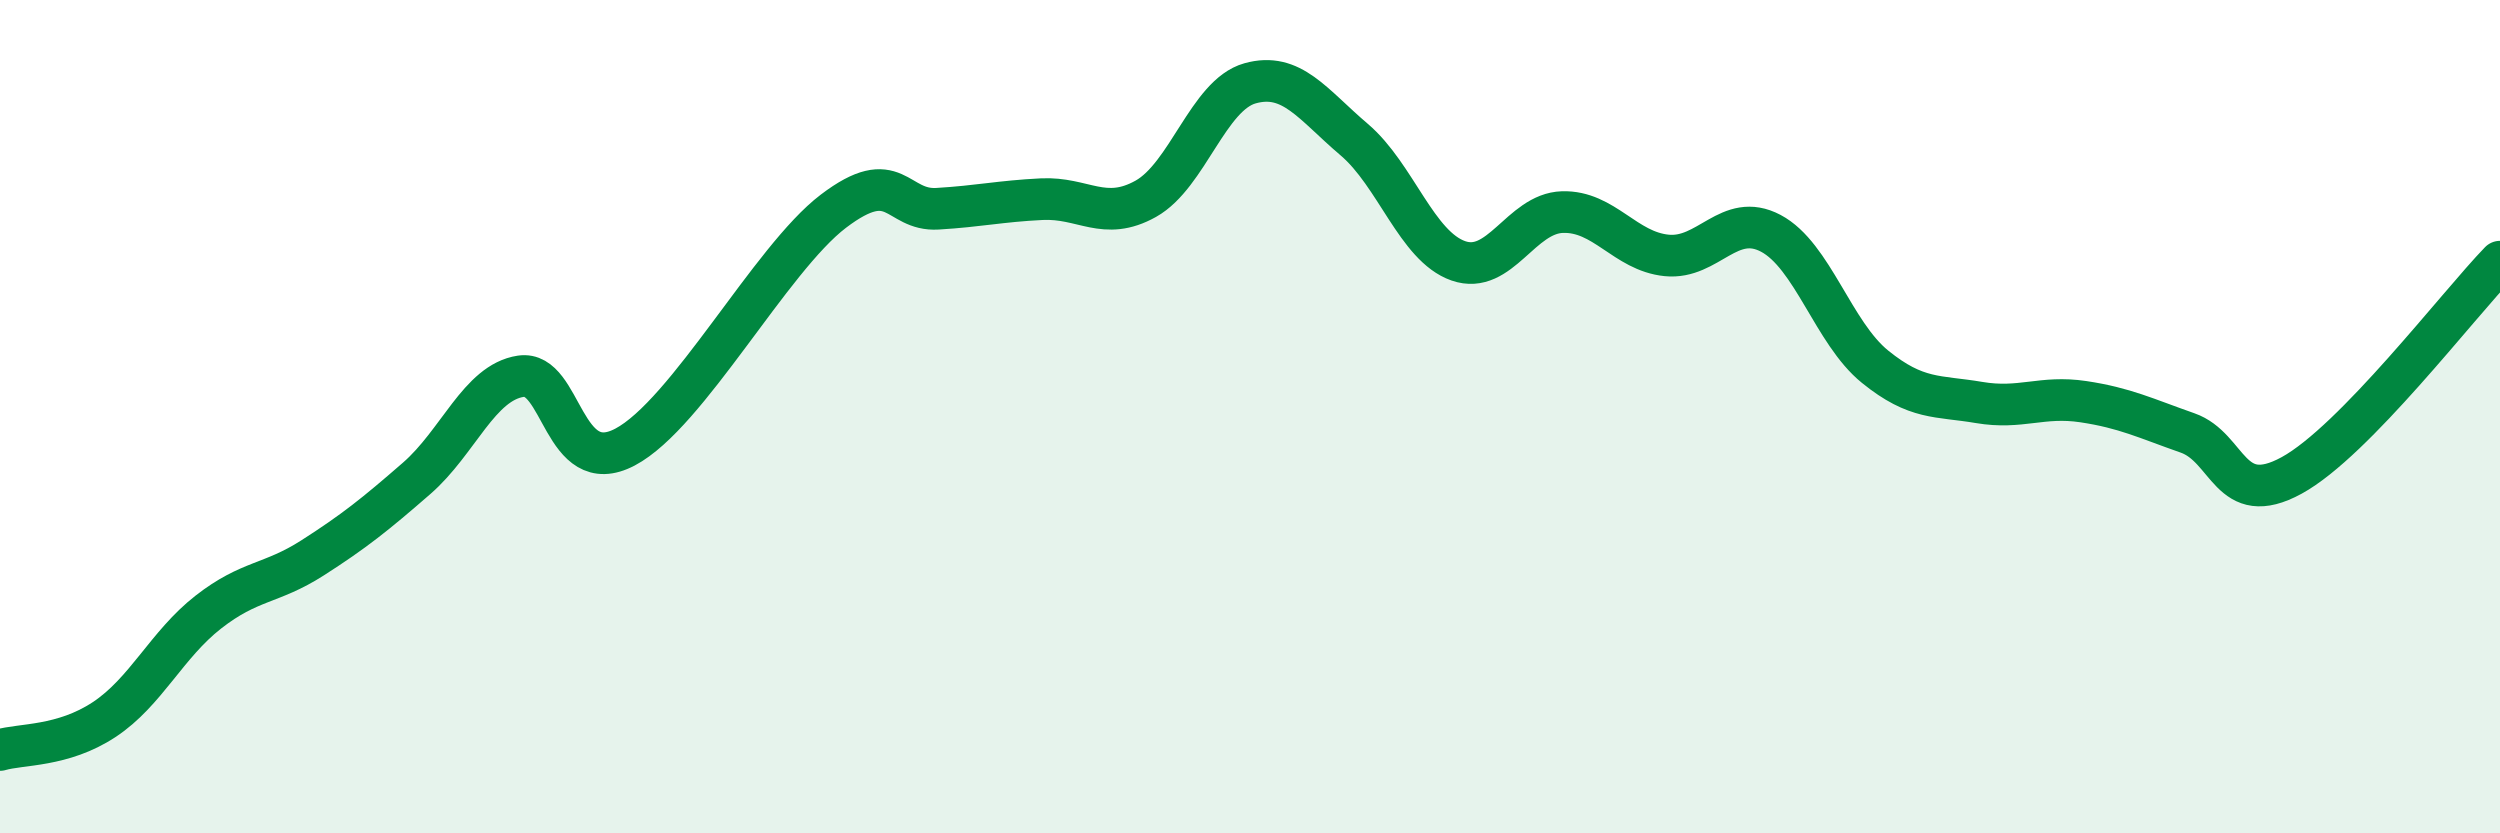 
    <svg width="60" height="20" viewBox="0 0 60 20" xmlns="http://www.w3.org/2000/svg">
      <path
        d="M 0,18 C 0.5,17.85 1.5,17.93 2.5,17.27 C 3.5,16.61 4,15.47 5,14.69 C 6,13.91 6.5,14.03 7.5,13.39 C 8.5,12.75 9,12.35 10,11.48 C 11,10.61 11.5,9.18 12.5,9.03 C 13.5,8.88 13.5,11.52 15,10.73 C 16.5,9.94 18.5,6.21 20,5.07 C 21.5,3.93 21.5,5.07 22.5,5.01 C 23.5,4.95 24,4.83 25,4.78 C 26,4.73 26.5,5.33 27.5,4.77 C 28.5,4.21 29,2.28 30,2 C 31,1.72 31.5,2.5 32.5,3.35 C 33.5,4.2 34,5.91 35,6.26 C 36,6.61 36.5,5.12 37.5,5.09 C 38.5,5.06 39,6.03 40,6.13 C 41,6.23 41.5,5.07 42.5,5.6 C 43.5,6.13 44,7.99 45,8.8 C 46,9.61 46.5,9.49 47.5,9.66 C 48.5,9.83 49,9.49 50,9.64 C 51,9.79 51.5,10.04 52.5,10.39 C 53.5,10.74 53.5,12.23 55,11.41 C 56.5,10.59 59,7.31 60,6.28L60 20L0 20Z"
        fill="#008740"
        opacity="0.1"
        stroke-linecap="round"
        stroke-linejoin="round"
      />
      <path
        d="M 0,18 C 0.5,17.85 1.5,17.93 2.5,17.27 C 3.5,16.61 4,15.47 5,14.69 C 6,13.91 6.5,14.03 7.5,13.39 C 8.5,12.75 9,12.35 10,11.48 C 11,10.61 11.5,9.18 12.5,9.03 C 13.5,8.88 13.5,11.52 15,10.73 C 16.5,9.94 18.5,6.21 20,5.07 C 21.5,3.93 21.5,5.07 22.5,5.01 C 23.5,4.95 24,4.83 25,4.78 C 26,4.73 26.5,5.33 27.5,4.77 C 28.5,4.21 29,2.28 30,2 C 31,1.72 31.5,2.5 32.5,3.35 C 33.5,4.2 34,5.91 35,6.26 C 36,6.61 36.5,5.12 37.5,5.09 C 38.5,5.06 39,6.03 40,6.13 C 41,6.23 41.5,5.07 42.5,5.6 C 43.5,6.13 44,7.99 45,8.8 C 46,9.61 46.5,9.49 47.5,9.66 C 48.5,9.83 49,9.49 50,9.64 C 51,9.79 51.5,10.04 52.5,10.39 C 53.5,10.74 53.5,12.23 55,11.41 C 56.5,10.59 59,7.31 60,6.28"
        stroke="#008740"
        stroke-width="1"
        fill="none"
        stroke-linecap="round"
        stroke-linejoin="round"
      />
    </svg>
  